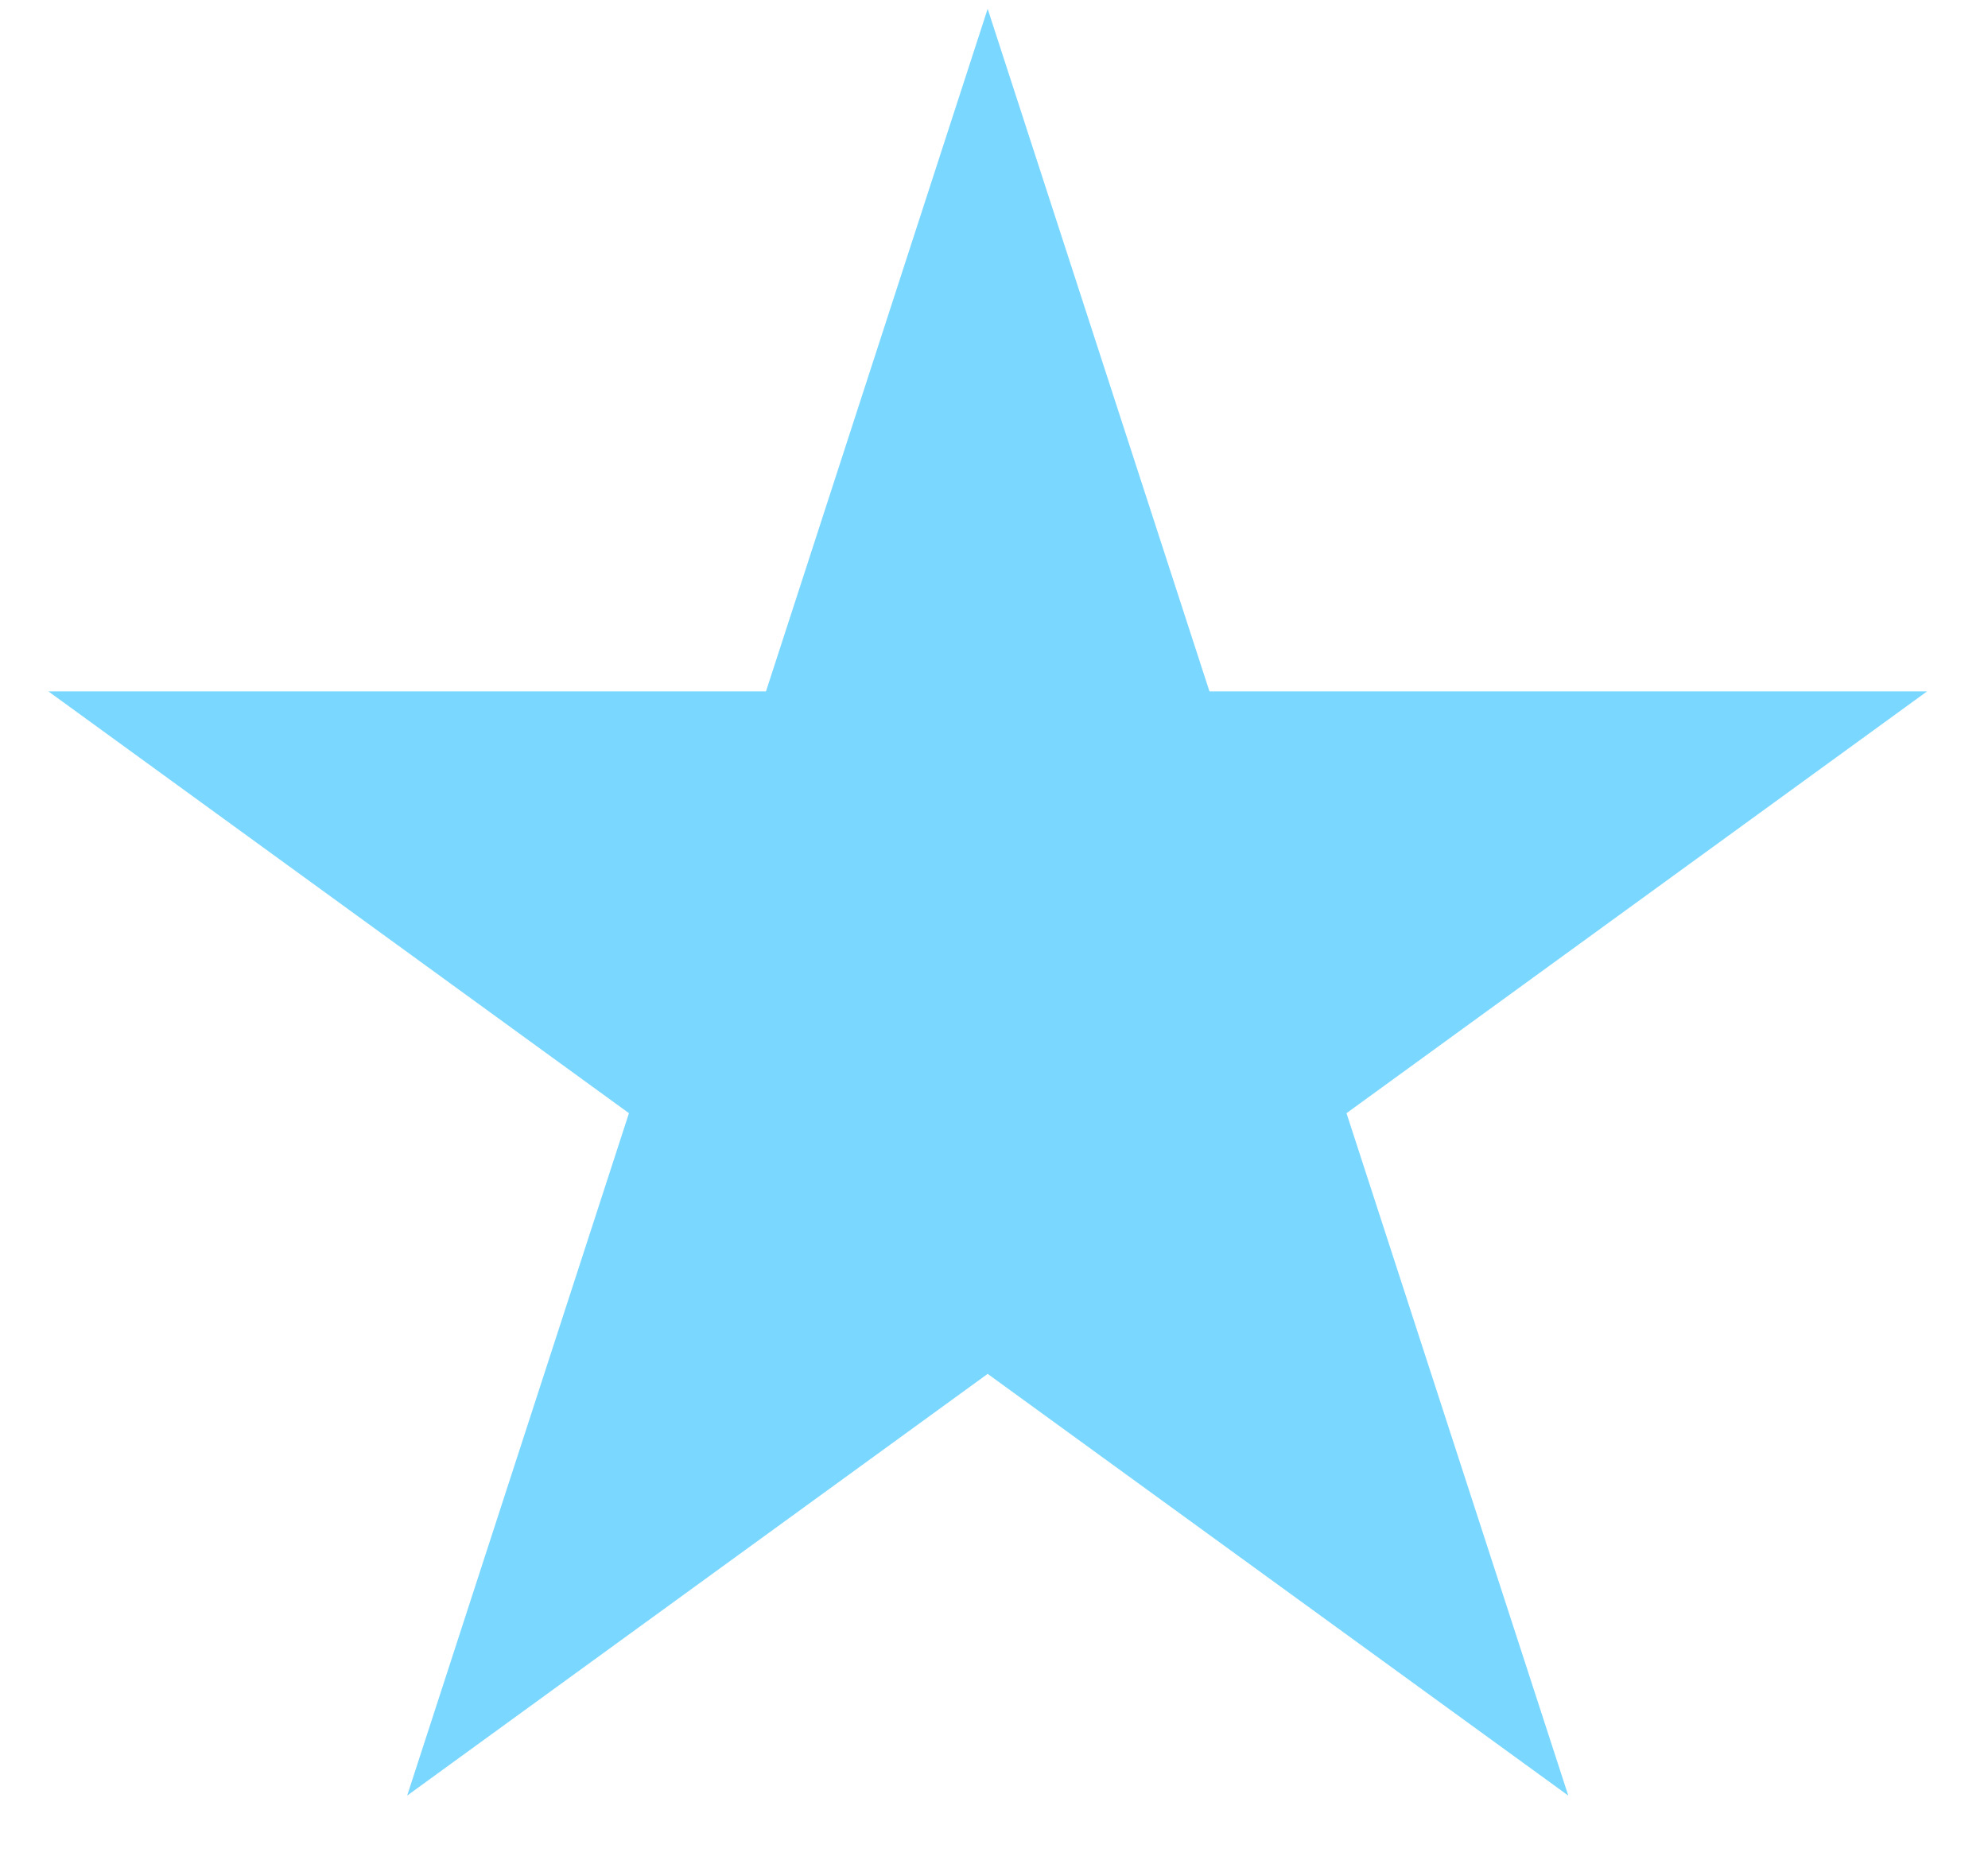 <?xml version="1.0" encoding="UTF-8"?> <svg xmlns="http://www.w3.org/2000/svg" width="16" height="15" viewBox="0 0 16 15" fill="none"><path d="M7.949 0.071L9.734 5.564H15.51L10.837 8.959L12.622 14.451L7.949 11.057L3.277 14.451L5.062 8.959L0.389 5.564H6.165L7.949 0.071Z" fill="#7AD7FF"></path></svg> 